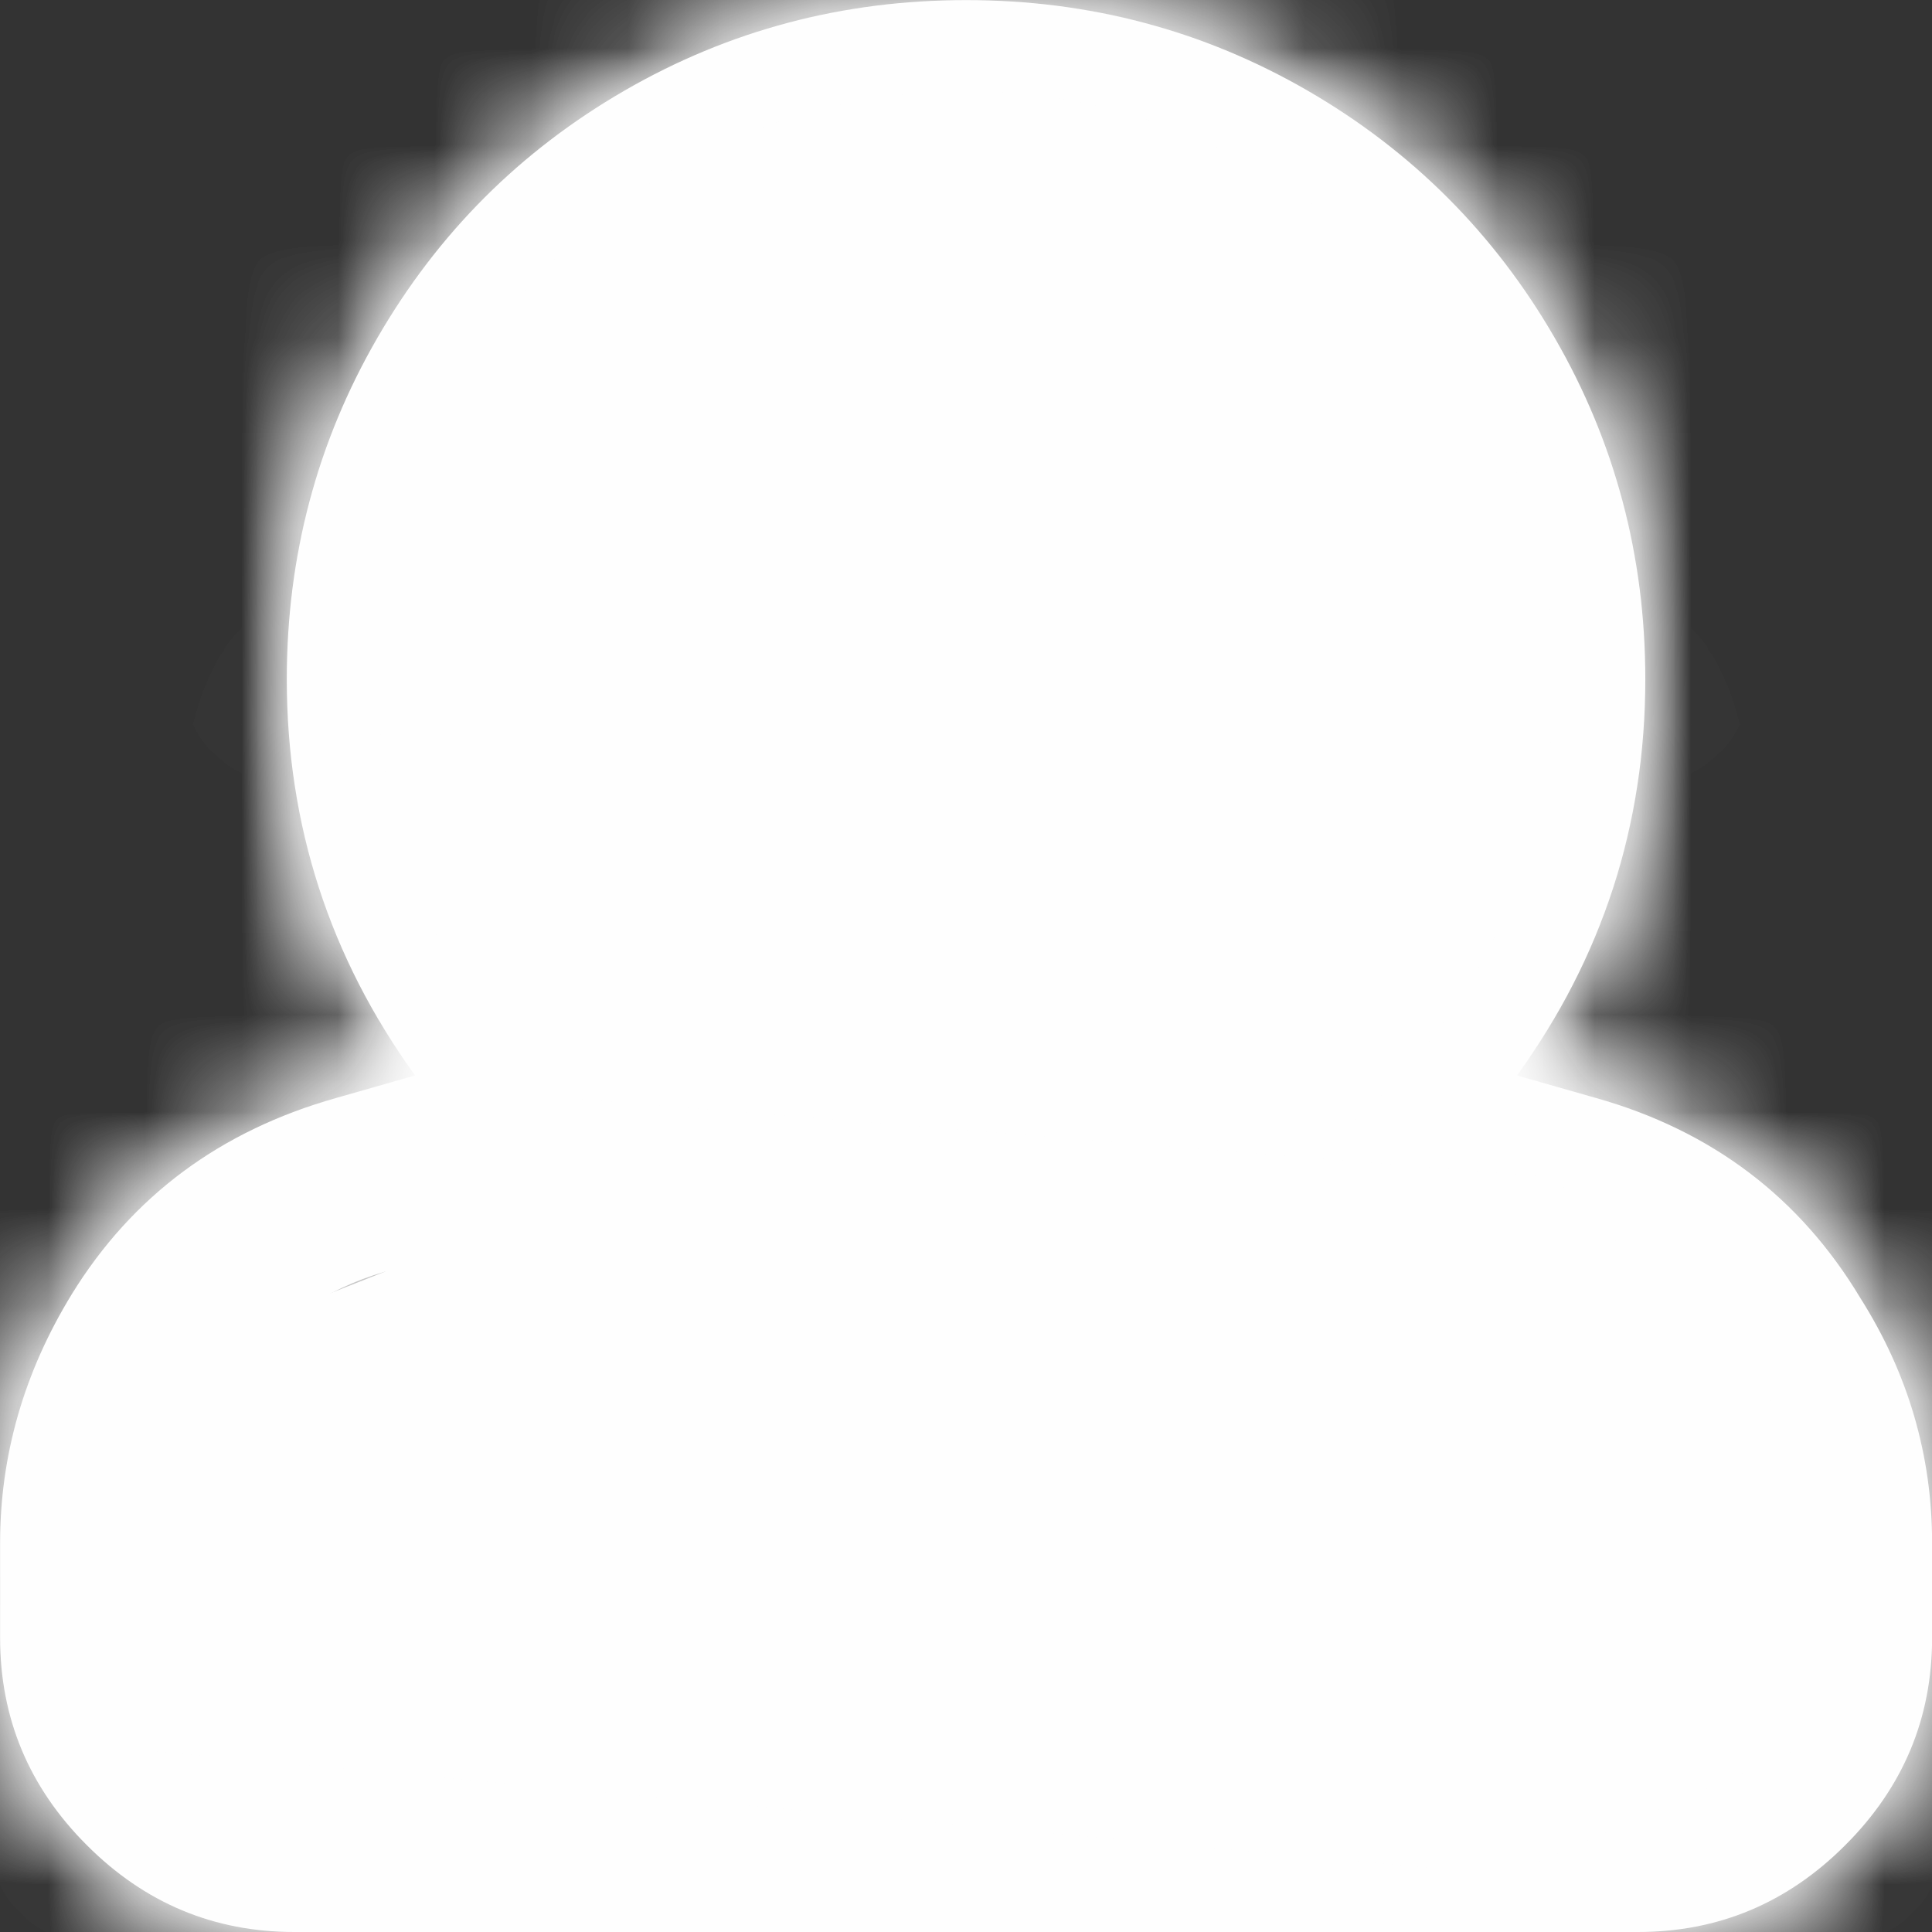 <?xml version="1.0" encoding="UTF-8"?>
<svg width="20px" height="20px" viewBox="0 0 20 20" version="1.1" xmlns="http://www.w3.org/2000/svg" xmlns:xlink="http://www.w3.org/1999/xlink">
    <rect x="0" y="0" width="20" height="20" fill="#333333" stroke="none"/>
    <!-- Generator: Sketch 51.2 (57519) - http://www.bohemiancoding.com/sketch -->
    <title>Group 12</title>
    <desc>Created with Sketch.</desc>
    <defs>
        <path d="M6.465,0.938 C5.384,1.563 4.531,2.416 3.906,3.497 C3.281,4.577 2.969,5.756 2.969,7.031 C2.969,8.541 3.411,9.908 4.297,11.132 L3.476,11.366 C2.278,11.706 1.368,12.382 0.742,13.398 C0.247,14.206 0,15.065 0,15.976 L0,16.953 C0,17.787 0.299,18.502 0.899,19.101 C1.497,19.7 2.214,19.999 3.047,19.999 L16.953,19.999 C17.786,19.999 18.503,19.7 19.102,19.101 C19.701,18.502 20,17.787 20,16.953 L20,15.976 C20,15.065 19.753,14.218 19.258,13.437 C18.633,12.396 17.721,11.706 16.524,11.366 L15.704,11.132 C16.588,9.908 17.031,8.541 17.031,7.031 C17.031,5.756 16.719,4.577 16.094,3.497 C15.469,2.416 14.616,1.563 13.536,0.938 C12.455,0.313 11.276,0 10,0 C8.724,0 7.545,0.313 6.465,0.938 Z M7.422,11.484 C6.641,11.015 6.016,10.39 5.547,9.609 C5.078,8.827 4.844,7.968 4.844,7.031 C4.844,6.093 5.078,5.234 5.547,4.453 C6.016,3.672 6.641,3.048 7.422,2.579 C8.203,2.11 9.063,1.876 10,1.876 C10.937,1.876 11.797,2.11 12.578,2.579 C13.359,3.048 13.985,3.672 14.454,4.453 C14.922,5.234 15.156,6.093 15.156,7.031 C15.156,7.968 14.922,8.827 14.454,9.609 C13.985,10.39 13.359,11.015 12.578,11.484 C11.797,11.953 10.937,12.187 10,12.187 C9.063,12.187 8.203,11.953 7.422,11.484 Z M14.219,12.656 L16.016,13.164 C16.641,13.346 17.148,13.698 17.539,14.218 C17.93,14.74 18.126,15.325 18.126,15.976 L18.126,16.953 C18.126,17.292 18.014,17.572 17.793,17.792 C17.571,18.015 17.291,18.124 16.953,18.124 L3.047,18.124 C2.709,18.124 2.429,18.015 2.207,17.792 C1.986,17.572 1.875,17.292 1.875,16.953 L1.875,15.976 C1.875,15.325 2.07,14.74 2.461,14.218 C2.852,13.698 3.359,13.346 3.985,13.164 L5.781,12.656 C7.031,13.593 8.438,14.062 10,14.062 C11.563,14.062 12.969,13.593 14.219,12.656 Z" id="path-1"></path>
    </defs>
    <g id="Welcome" stroke="none" stroke-width="1" fill="none" fill-rule="evenodd">
        <g id="KONTAKT" transform="translate(-835, -345)">
            <g id="Group-16" transform="translate(826, 336)">
                <g id="Group-12" transform="translate(9, 9)">
                    <path d="M16.524,11.367 C17.722,11.706 18.633,12.396 19.258,13.437 C19.753,14.219 20.001,15.065 20.001,15.976 L20.001,16.953 C20.001,17.787 19.701,18.503 19.102,19.101 C18.503,19.701 17.787,20 16.954,20 L3.047,20 C2.214,20 1.498,19.701 0.899,19.101 C0.3,18.503 0.001,17.787 0.001,16.953 L0.001,15.976 C0.001,15.065 0.248,14.206 0.743,13.398 C1.368,12.383 2.279,11.706 3.477,11.367 L4.297,11.133 C3.412,9.909 2.969,8.542 2.969,7.031 C2.969,5.756 3.282,4.577 3.907,3.497 C4.532,2.416 5.384,1.563 6.465,0.938 C7.546,0.313 8.724,0.001 10.001,0.001 C11.276,0.001 12.455,0.313 13.536,0.938 C14.616,1.563 15.469,2.416 16.094,3.497 C16.719,4.577 17.032,5.756 17.032,7.031 C17.032,8.542 16.589,9.909 15.704,11.133 L16.524,11.367 Z M10.001,1.876 C9.063,1.876 8.204,2.11 7.422,2.579 C6.641,3.048 6.016,3.673 5.547,4.453 C5.079,5.234 4.844,6.094 4.844,7.031 C4.844,7.969 5.079,8.828 5.547,9.609 C6.016,10.39 6.641,11.015 7.422,11.484 C8.204,11.953 9.063,12.187 10.001,12.187 C10.938,12.187 11.797,11.953 12.579,11.484 C13.36,11.015 13.985,10.39 14.454,9.609 C14.922,8.828 15.157,7.969 15.157,7.031 C15.157,6.094 14.922,5.234 14.454,4.453 C13.985,3.673 13.36,3.048 12.579,2.579 C11.797,2.11 10.938,1.876 10.001,1.876 Z M18.126,16.953 L18.126,15.976 C18.126,15.326 17.93,14.74 17.54,14.219 C17.149,13.698 16.641,13.346 16.016,13.164 L14.219,12.656 C12.969,13.594 11.563,14.062 10.001,14.062 C8.438,14.062 7.032,13.594 5.782,12.656 L3.985,13.164 C3.36,13.346 2.852,13.698 2.461,14.219 C2.071,14.74 1.876,15.326 1.876,15.976 L1.876,16.953 C1.876,17.292 1.986,17.572 2.208,17.793 C2.429,18.014 2.709,18.125 3.047,18.125 L16.954,18.125 C17.292,18.125 17.572,18.014 17.794,17.793 C18.015,17.572 18.126,17.292 18.126,16.953 Z" id="Fill-1" fill="#FEFEFE"></path>
                    <g id="Group-6">
                        <mask id="mask-2" fill="white">
                            <use xlink:href="#path-1"></use>
                        </mask>
                        <g id="Clip-4"></g>
                        <polygon id="Fill-3" fill="#FEFEFE" mask="url(#mask-2)" points="-436 848 1196 848 1196 -1052 -436 -1052"></polygon>
                        <polygon id="Fill-5" fill="#FEFEFE" mask="url(#mask-2)" points="-5 25 25 25 25 -5 -5 -5"></polygon>
                    </g>
                    <g id="Group-11" transform="translate(1, 0)" fill="#FEFEFE">
                        <path d="M15.087,7.031 C15.087,10.393 12.362,13.119 9,13.119 C5.638,13.119 2.913,10.393 2.913,7.031 C2.913,3.67 5.638,0.944 9,0.944 C12.362,0.944 15.087,3.67 15.087,7.031" id="Fill-7"></path>
                        <polygon id="Fill-9" points="0.549 18.125 0.549 14.127 2.985 13.164 4.716 11.355 15.087 12.188 17.566 14.741 17.566 18.125 14.613 19.41"></polygon>
                    </g>
                </g>
            </g>
        </g>
    </g>
</svg>